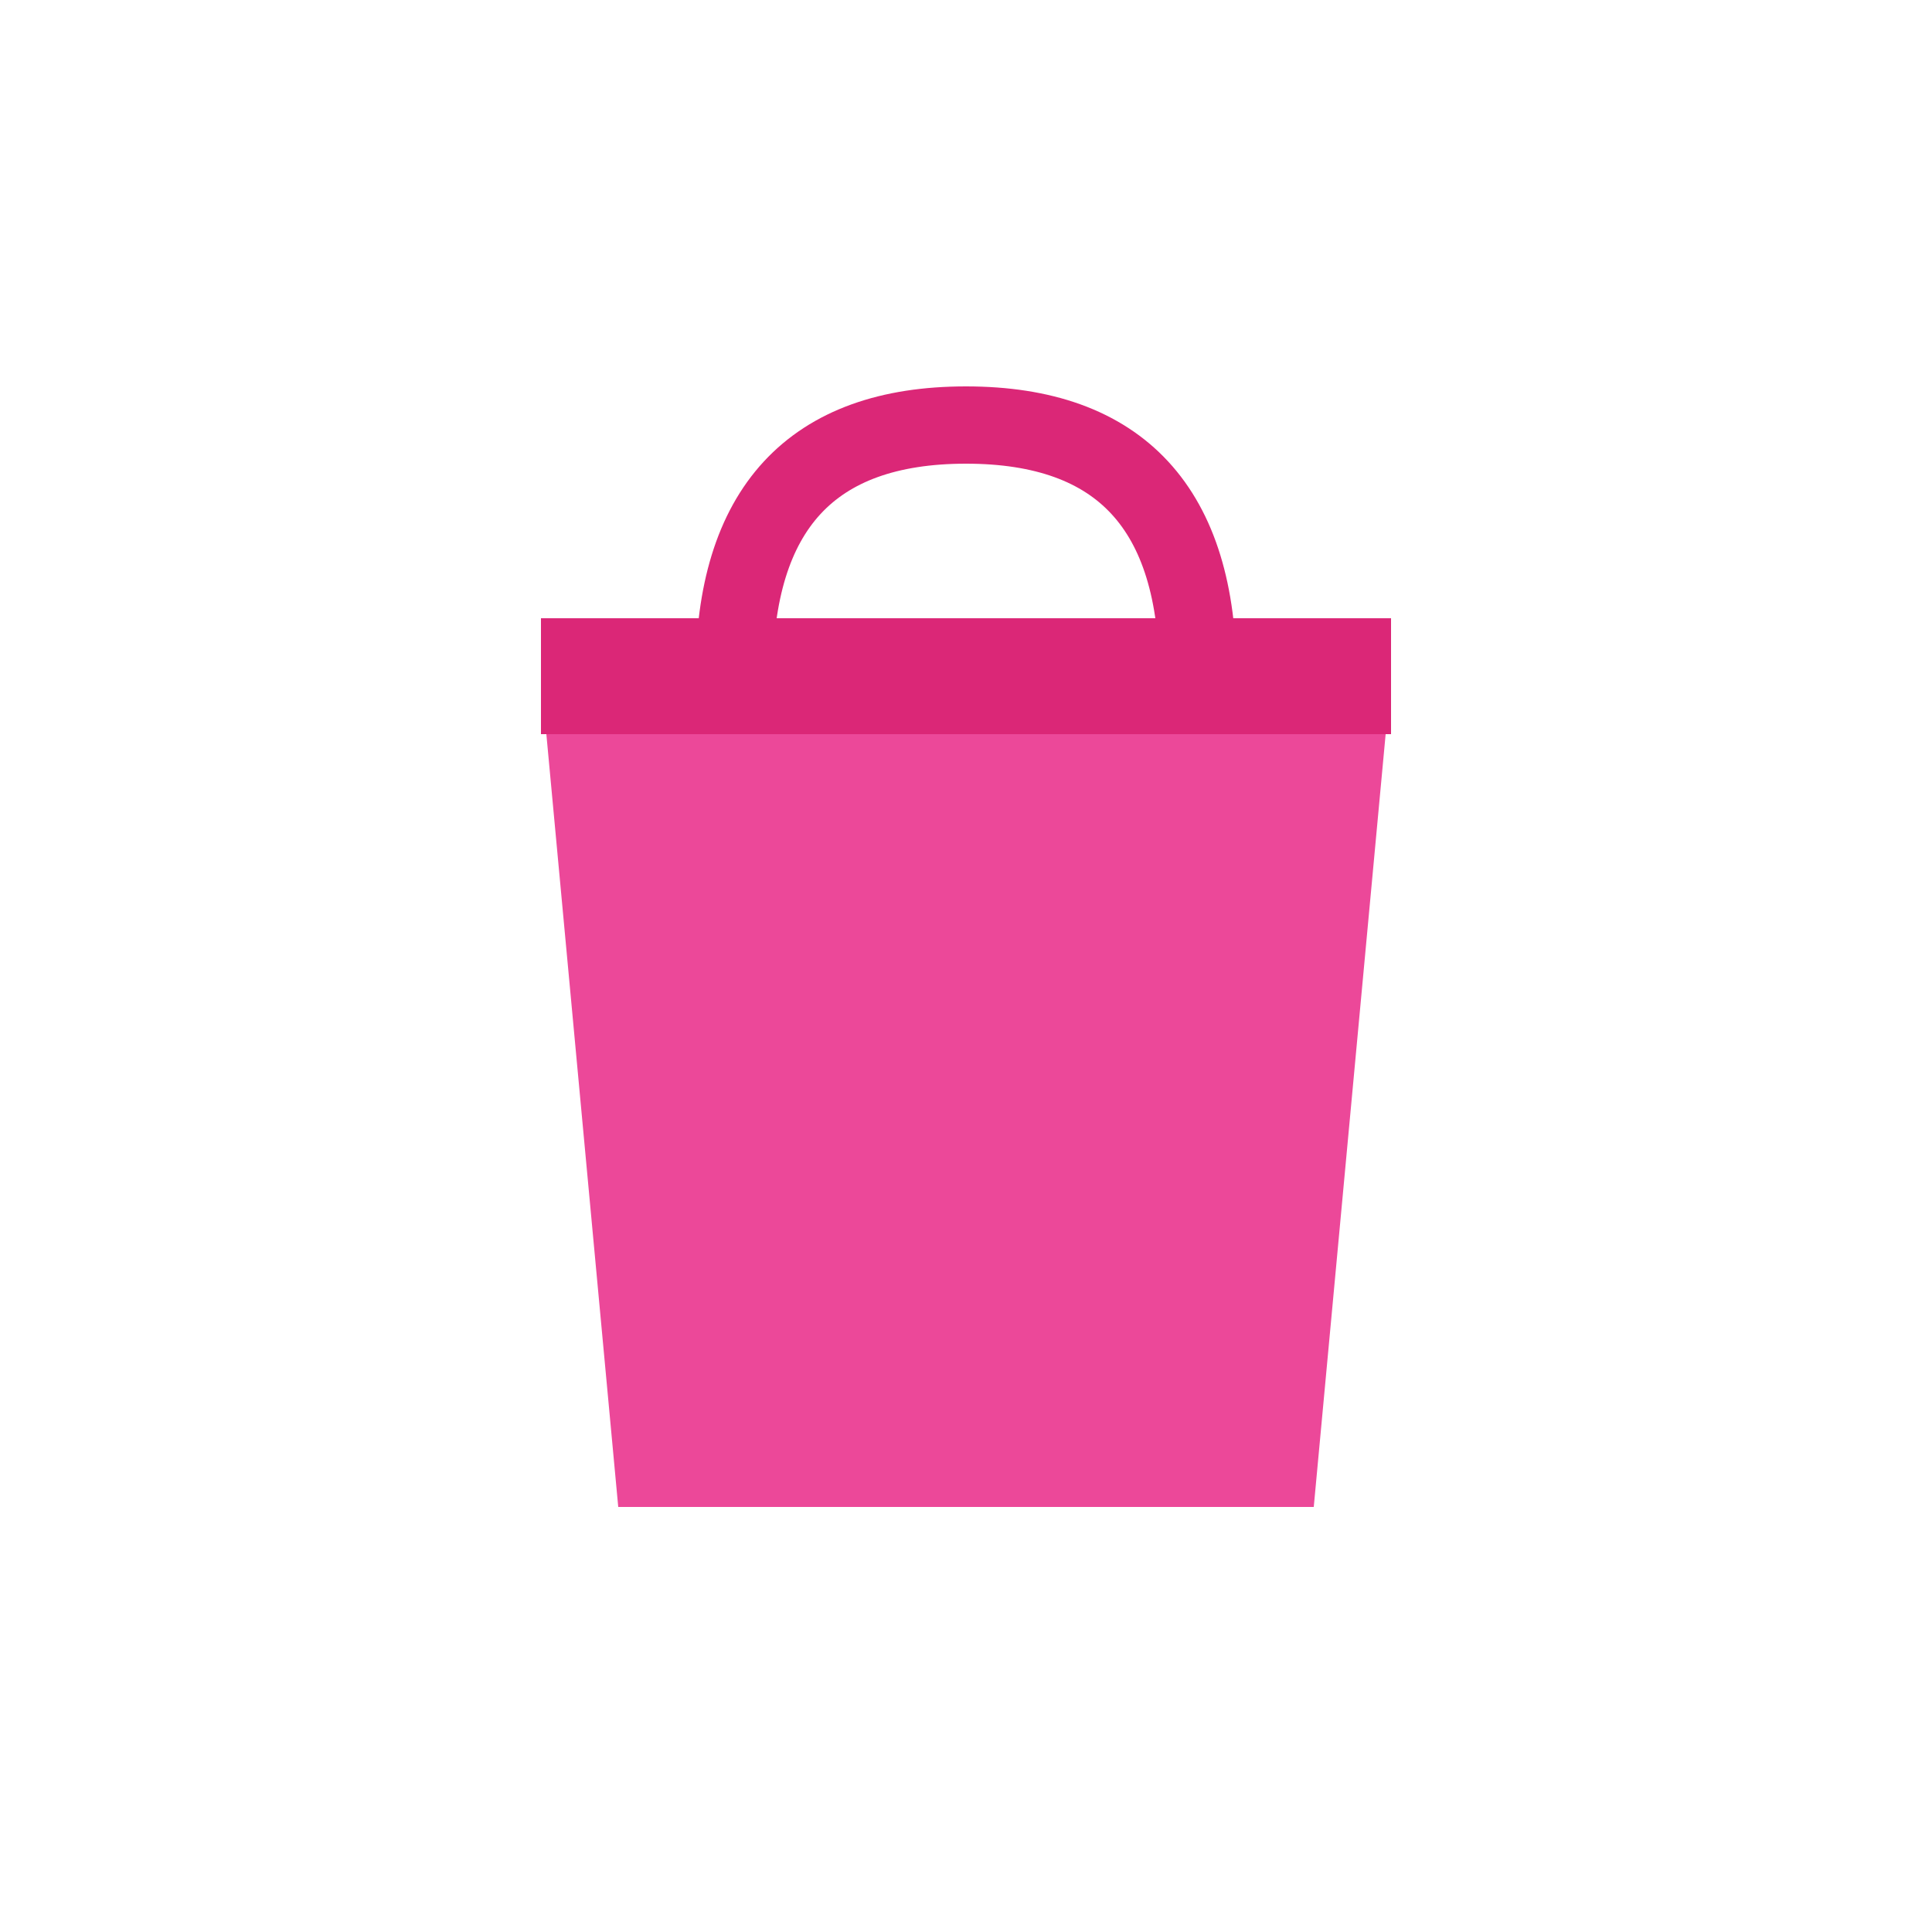 <svg xmlns="http://www.w3.org/2000/svg" viewBox="0 0 100 100">
  <path d="M 28,35 L 32,78 L 68,78 L 72,35 Z" fill="#ec4899"/>
  <path d="M 38,35 Q 38,22 50,22 Q 62,22 62,35" fill="none" stroke="#db2777" stroke-width="4"/>
  <rect x="28" y="32" width="44" height="6" fill="#db2777"/>
</svg>